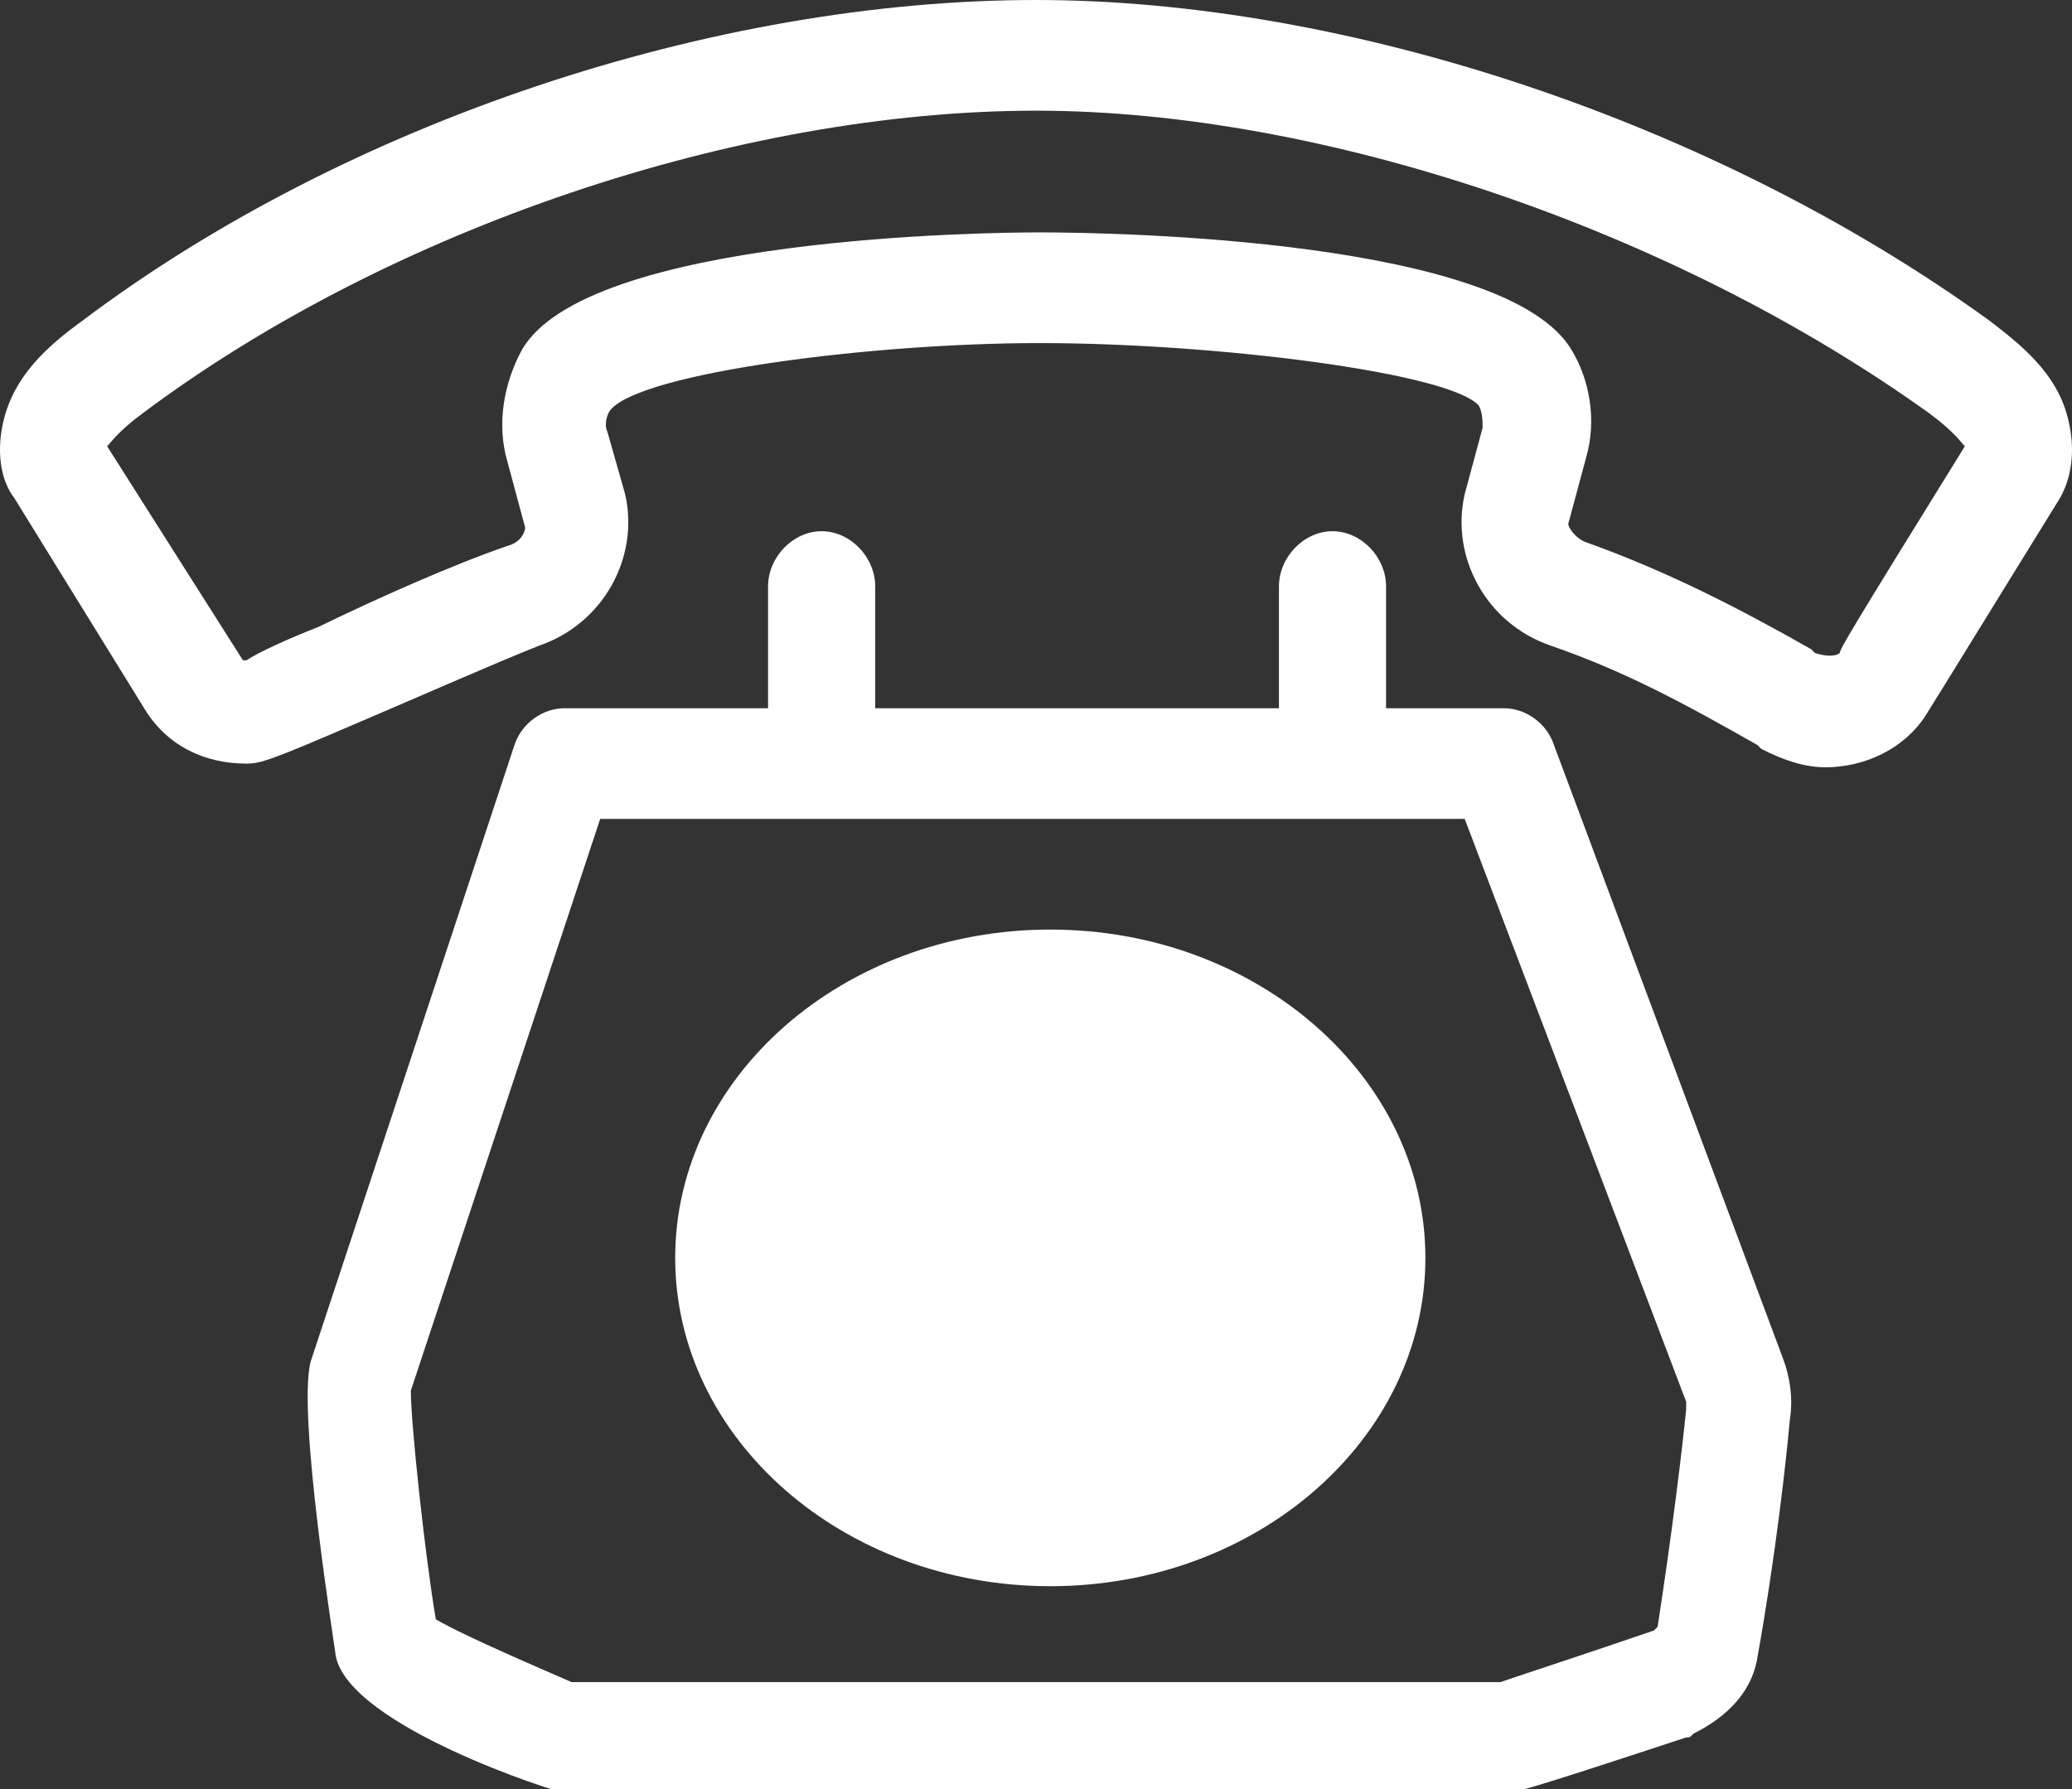 <svg width="44" height="38" viewBox="0 0 44 38" fill="none" xmlns="http://www.w3.org/2000/svg">
<rect x="0" y="0" width="44" height="38" fill="#333333" stroke="none"/>
<g clip-path="url(#clip0_801_581)">
<path d="M33 15.827C32.848 15.357 32.393 15.043 31.938 15.043H29.434V12.458C29.434 11.831 28.904 11.283 28.297 11.283C27.69 11.283 27.159 11.831 27.159 12.458V15.043H18.586V12.458C18.586 11.831 18.055 11.283 17.448 11.283C16.841 11.283 16.31 11.831 16.31 12.458V15.043H11.986C11.531 15.043 11.076 15.357 10.924 15.827L6.6 28.911C6.297 30.008 7.131 35.101 7.131 35.179C7.434 36.668 11.835 38.078 11.986 38.078H31.938C32.166 38.078 32.241 38.078 35.807 36.903C35.883 36.903 35.883 36.903 35.959 36.825C36.262 36.668 37.172 36.198 37.324 35.179C37.703 33.064 37.931 31.027 38.007 30.165C38.083 29.695 38.007 29.225 37.855 28.833L33 15.827ZM35.2 34.553L35.124 34.631C33.759 35.101 32.317 35.571 31.862 35.728H12.138C11.607 35.493 9.938 34.788 9.255 34.396C9.028 33.064 8.724 30.243 8.724 29.538L12.745 17.394H31.104L35.807 29.773C35.807 29.852 35.807 29.852 35.807 29.93C35.731 30.713 35.504 32.594 35.2 34.553Z" fill="white"/>
<path d="M22.303 19.744C17.903 19.744 14.338 22.878 14.338 26.718C14.338 30.557 17.903 33.691 22.303 33.691C26.703 33.691 30.269 30.557 30.269 26.718C30.269 22.878 26.703 19.744 22.303 19.744Z" fill="white"/>
<path d="M43.924 8.932C43.697 7.913 42.862 7.287 42.255 6.816C36.414 2.586 28.6 0 22 0C15.172 0 7.359 2.586 1.745 6.816C0.986 7.365 0.303 7.992 0.076 8.932C-0.076 9.559 0 10.186 0.303 10.577L3.11 15.122C3.566 15.827 4.324 16.219 5.234 16.219C5.538 16.219 5.766 16.14 7.586 15.357C8.876 14.808 10.469 14.103 11.455 13.711C12.821 13.241 13.579 11.831 13.276 10.499L12.897 9.167C12.821 9.01 12.897 8.775 12.972 8.697C13.655 7.913 18.51 7.287 22.076 7.287C25.793 7.287 30.8 7.913 31.407 8.619C31.483 8.775 31.483 8.932 31.483 9.089L31.103 10.499C30.8 11.831 31.559 13.241 32.924 13.711C34.517 14.26 35.807 14.965 37.324 15.827L37.4 15.905C37.855 16.14 38.31 16.297 38.766 16.297C39.6 16.297 40.434 15.905 40.89 15.2C40.89 15.2 41.041 14.965 43.697 10.656C44 10.186 44.076 9.559 43.924 8.932ZM39.069 13.868C38.993 13.946 38.766 13.946 38.538 13.868L38.462 13.79C36.945 12.928 35.428 12.144 33.683 11.518C33.455 11.439 33.303 11.204 33.303 11.126L33.683 9.715C33.91 8.932 33.759 8.07 33.379 7.443C32.014 5.093 23.745 4.936 22.076 4.936C21.09 4.936 12.441 5.014 11.076 7.443C10.697 8.148 10.545 9.01 10.772 9.794L11.152 11.204C11.152 11.283 11.076 11.518 10.772 11.596C9.634 11.988 8.041 12.693 6.752 13.32C6.145 13.555 5.462 13.868 5.234 14.025C5.159 14.025 5.159 14.025 5.159 14.025L2.276 9.48C2.352 9.402 2.503 9.167 3.034 8.775C8.269 4.858 15.703 2.351 22 2.351C28.069 2.351 35.503 4.858 40.965 8.775C41.497 9.167 41.648 9.402 41.724 9.48C39.297 13.398 39.069 13.79 39.069 13.868Z" fill="white"/>
</g>
<defs>
<clipPath id="clip0_801_581">
<rect width="44" height="38" fill="white"/>
</clipPath>
</defs>
</svg>
